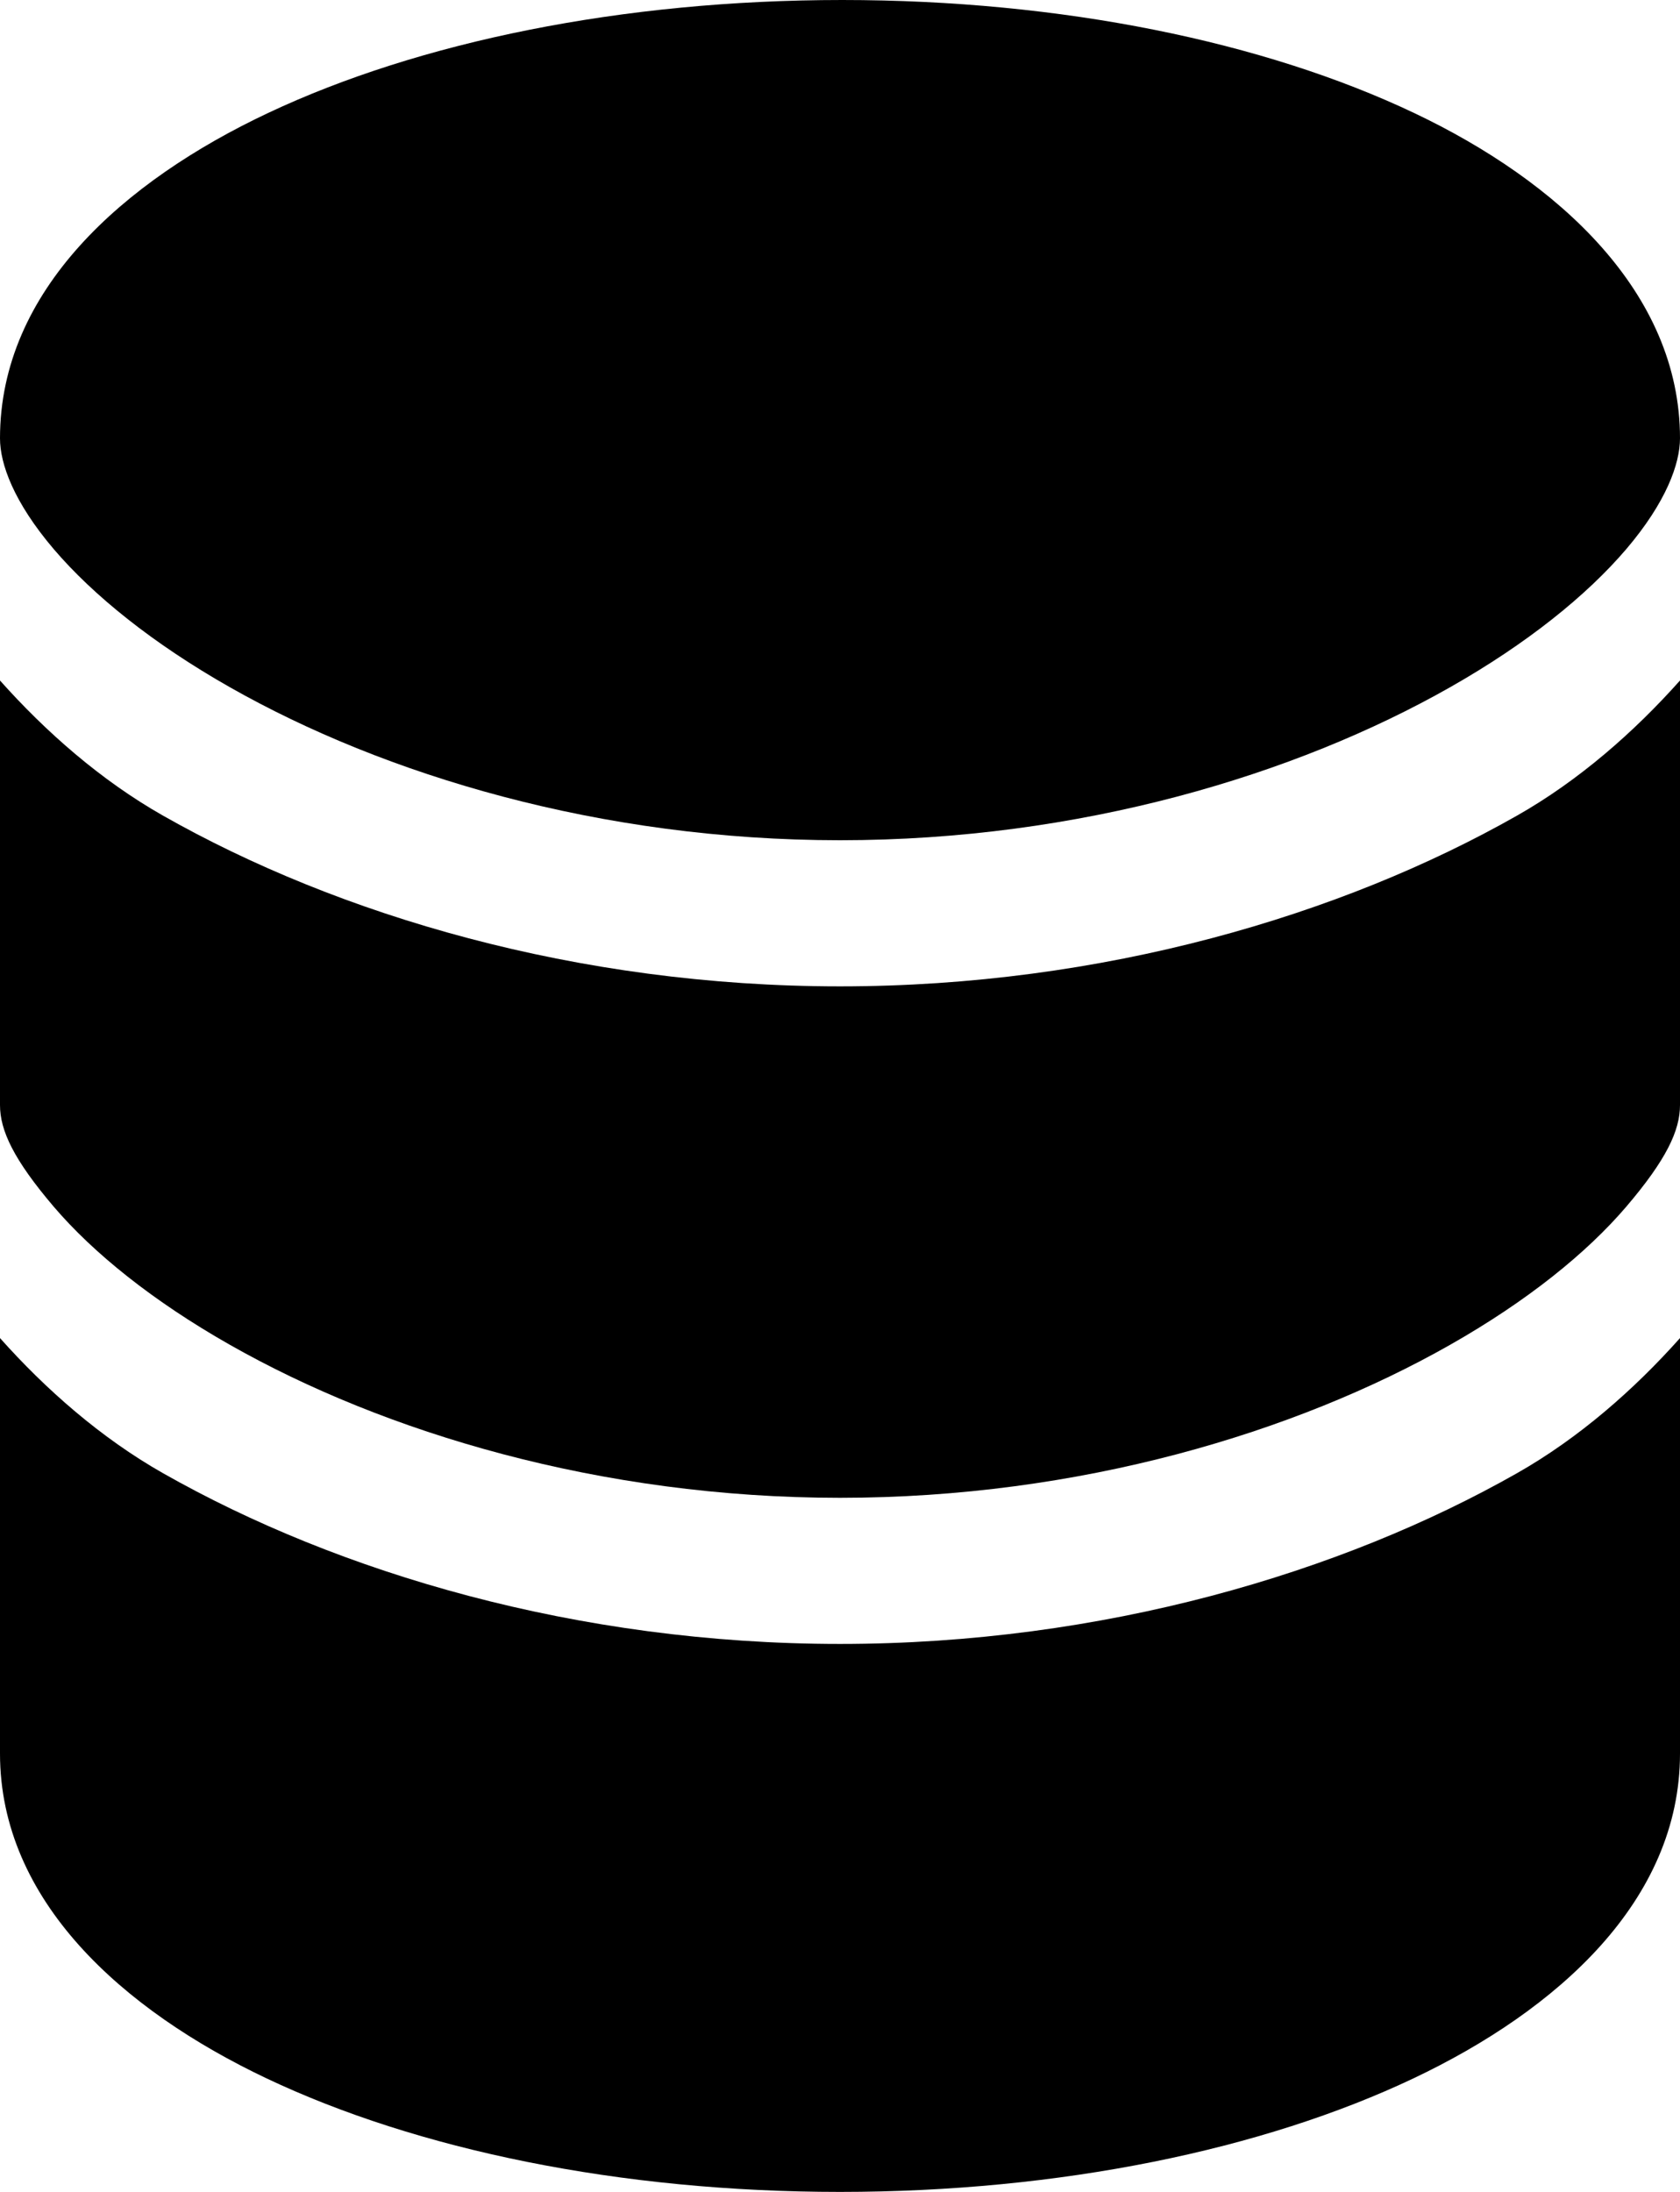 <svg xmlns="http://www.w3.org/2000/svg" width="23" height="30" viewBox="0 0 23 30" fill="none"><path d="M3.671 1.546C5.738 0.572 8.521 0 11.53 0C14.539 0 17.308 0.572 19.361 1.547C21.331 2.482 23 4 23 6C22.999 6.346 22.814 6.87 22.264 7.516C21.725 8.147 20.909 8.807 19.851 9.407C17.739 10.606 14.782 11.5 11.5 11.5C8.218 11.5 5.261 10.606 3.149 9.407C2.091 8.807 1.275 8.147 0.736 7.516C0.185 6.869 0 6.346 0 6C0 3.973 1.692 2.478 3.671 1.546Z" fill="black"></path><path d="M20.767 11.164C21.619 10.681 22.375 10.015 23 9.314V15.125C23 15.471 22.816 15.869 22.264 16.516C21.725 17.147 20.909 17.807 19.851 18.407C17.739 19.606 14.782 20.5 11.5 20.5C8.218 20.5 5.261 19.606 3.149 18.407C2.091 17.807 1.275 17.147 0.736 16.516C0.185 15.869 0 15.471 0 15.125V9.314C0.625 10.015 1.381 10.681 2.233 11.164C4.629 12.524 7.901 13.5 11.5 13.5C15.099 13.5 18.371 12.524 20.767 11.164Z" fill="black"></path><path d="M0 18.314V24C0 26.014 1.677 27.511 3.649 28.446C5.708 29.422 8.484 30 11.5 30C14.516 30 17.292 29.422 19.351 28.446C21.323 27.511 23 26.014 23 24V18.314C22.375 19.015 21.619 19.681 20.767 20.164C18.371 21.524 15.099 22.5 11.5 22.5C7.901 22.5 4.629 21.524 2.233 20.164C1.381 19.681 0.625 19.015 0 18.314Z" fill="black"></path></svg>
